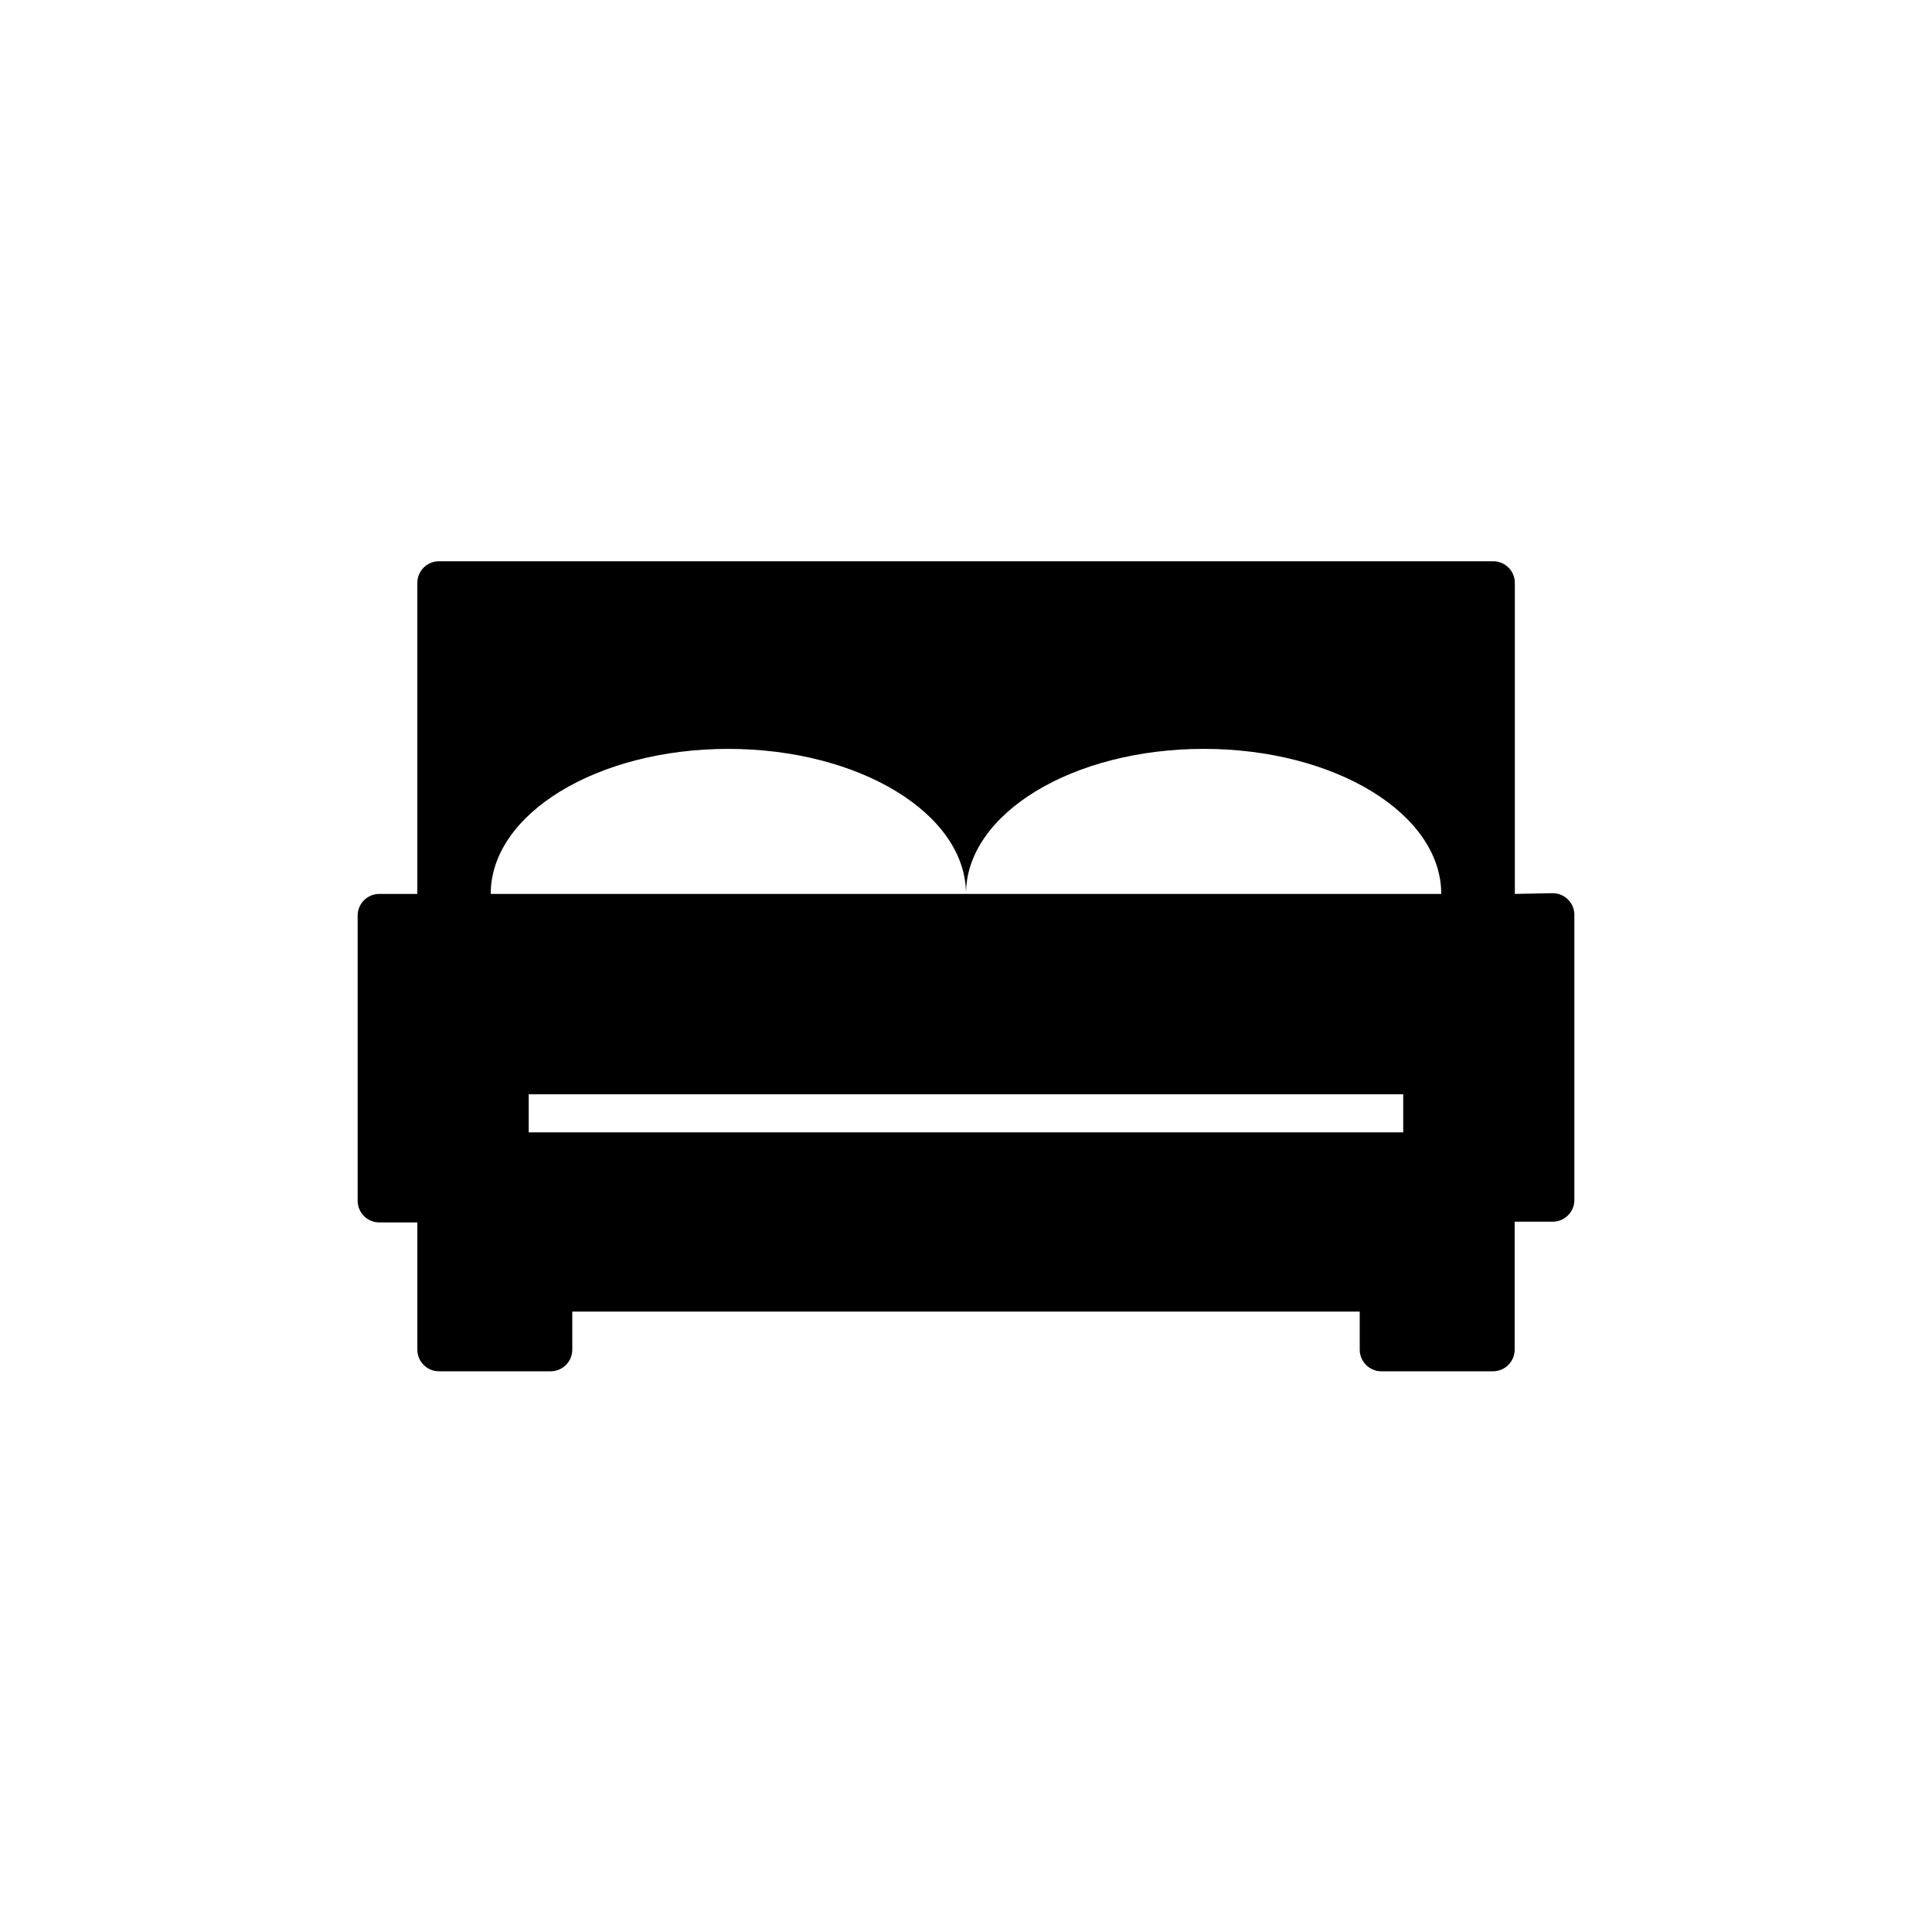 <?xml version="1.0" encoding="UTF-8"?>
<!-- The Best Svg Icon site in the world: iconSvg.co, Visit us! https://iconsvg.co -->
<svg fill="#000000" width="800px" height="800px" version="1.1" viewBox="144 144 512 512" xmlns="http://www.w3.org/2000/svg">
 <path d="m545.45 380.9v-82.422c0-3.172-2.574-5.742-5.746-5.742h-279.36c-3.172 0-5.746 2.57-5.746 5.742v82.422h-10.078 0.004c-1.523 0-2.984 0.605-4.062 1.684-1.078 1.078-1.68 2.539-1.68 4.062v75.57c0 3.172 2.57 5.742 5.742 5.742h10.078v33.703l-0.004 0.004c0 3.172 2.574 5.742 5.746 5.742h29.574c3.172 0 5.742-2.57 5.742-5.742v-10.078h208.68v10.078c0 3.172 2.574 5.742 5.746 5.742h29.574c3.172 0 5.742-2.57 5.742-5.742v-33.906h10.078-0.004c1.523 0 2.984-0.605 4.062-1.684s1.684-2.539 1.684-4.062v-75.57c0-3.172-2.574-5.742-5.746-5.742zm-208.48-38.438c34.812 0 63.027 17.23 63.027 38.438 0-21.262 28.215-38.441 63.027-38.441 34.812 0.004 62.922 17.234 62.922 38.441h-251.9c0-21.207 28.164-38.438 62.926-38.438zm-52.852 101.62v-10.078h231.75v10.078z"/>
</svg>
